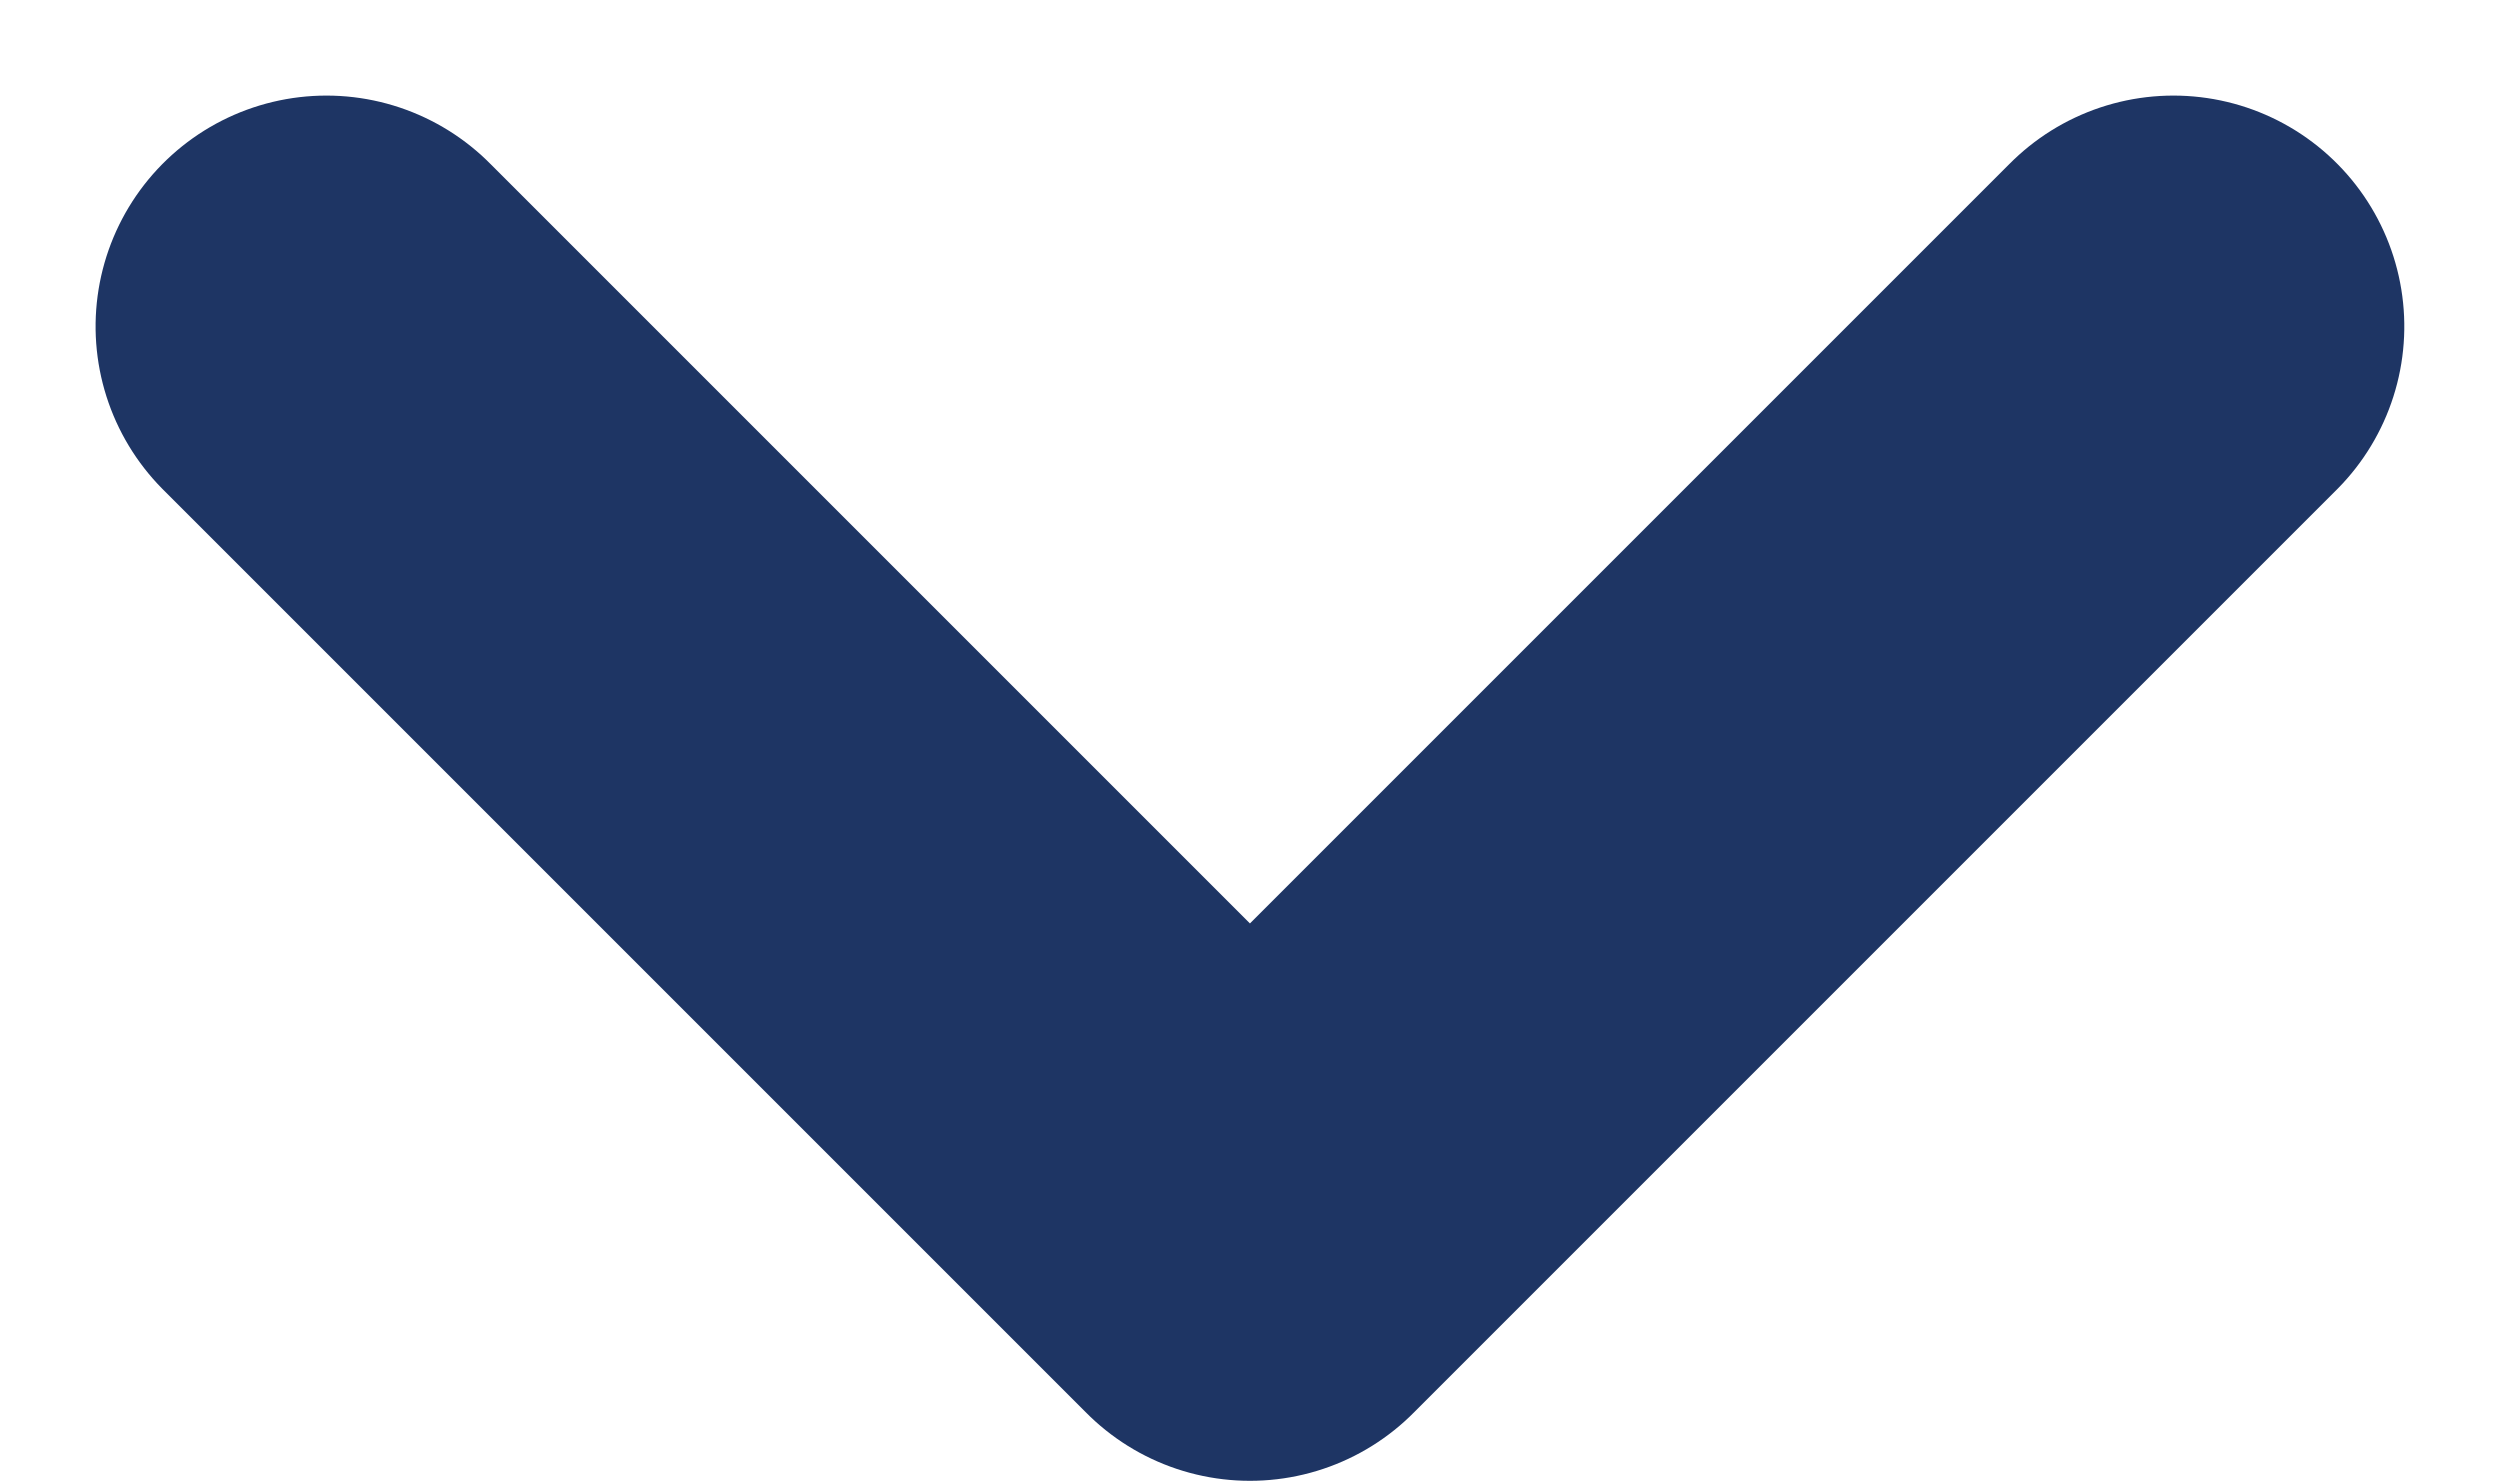 <svg xmlns="http://www.w3.org/2000/svg" width="21.657" height="12.828" viewBox="0 0 21.657 12.828">
  <g id="Icon_feather-arrow-left" data-name="Icon feather-arrow-left" transform="translate(18.828 2.828) rotate(90)">
    <path id="Path_49082" data-name="Path 49082" d="M0,16,8,8,0,0" transform="translate(0)" fill="none" stroke="#1e3564" stroke-linecap="round" stroke-linejoin="round" stroke-width="4"/>
  </g>
</svg>
